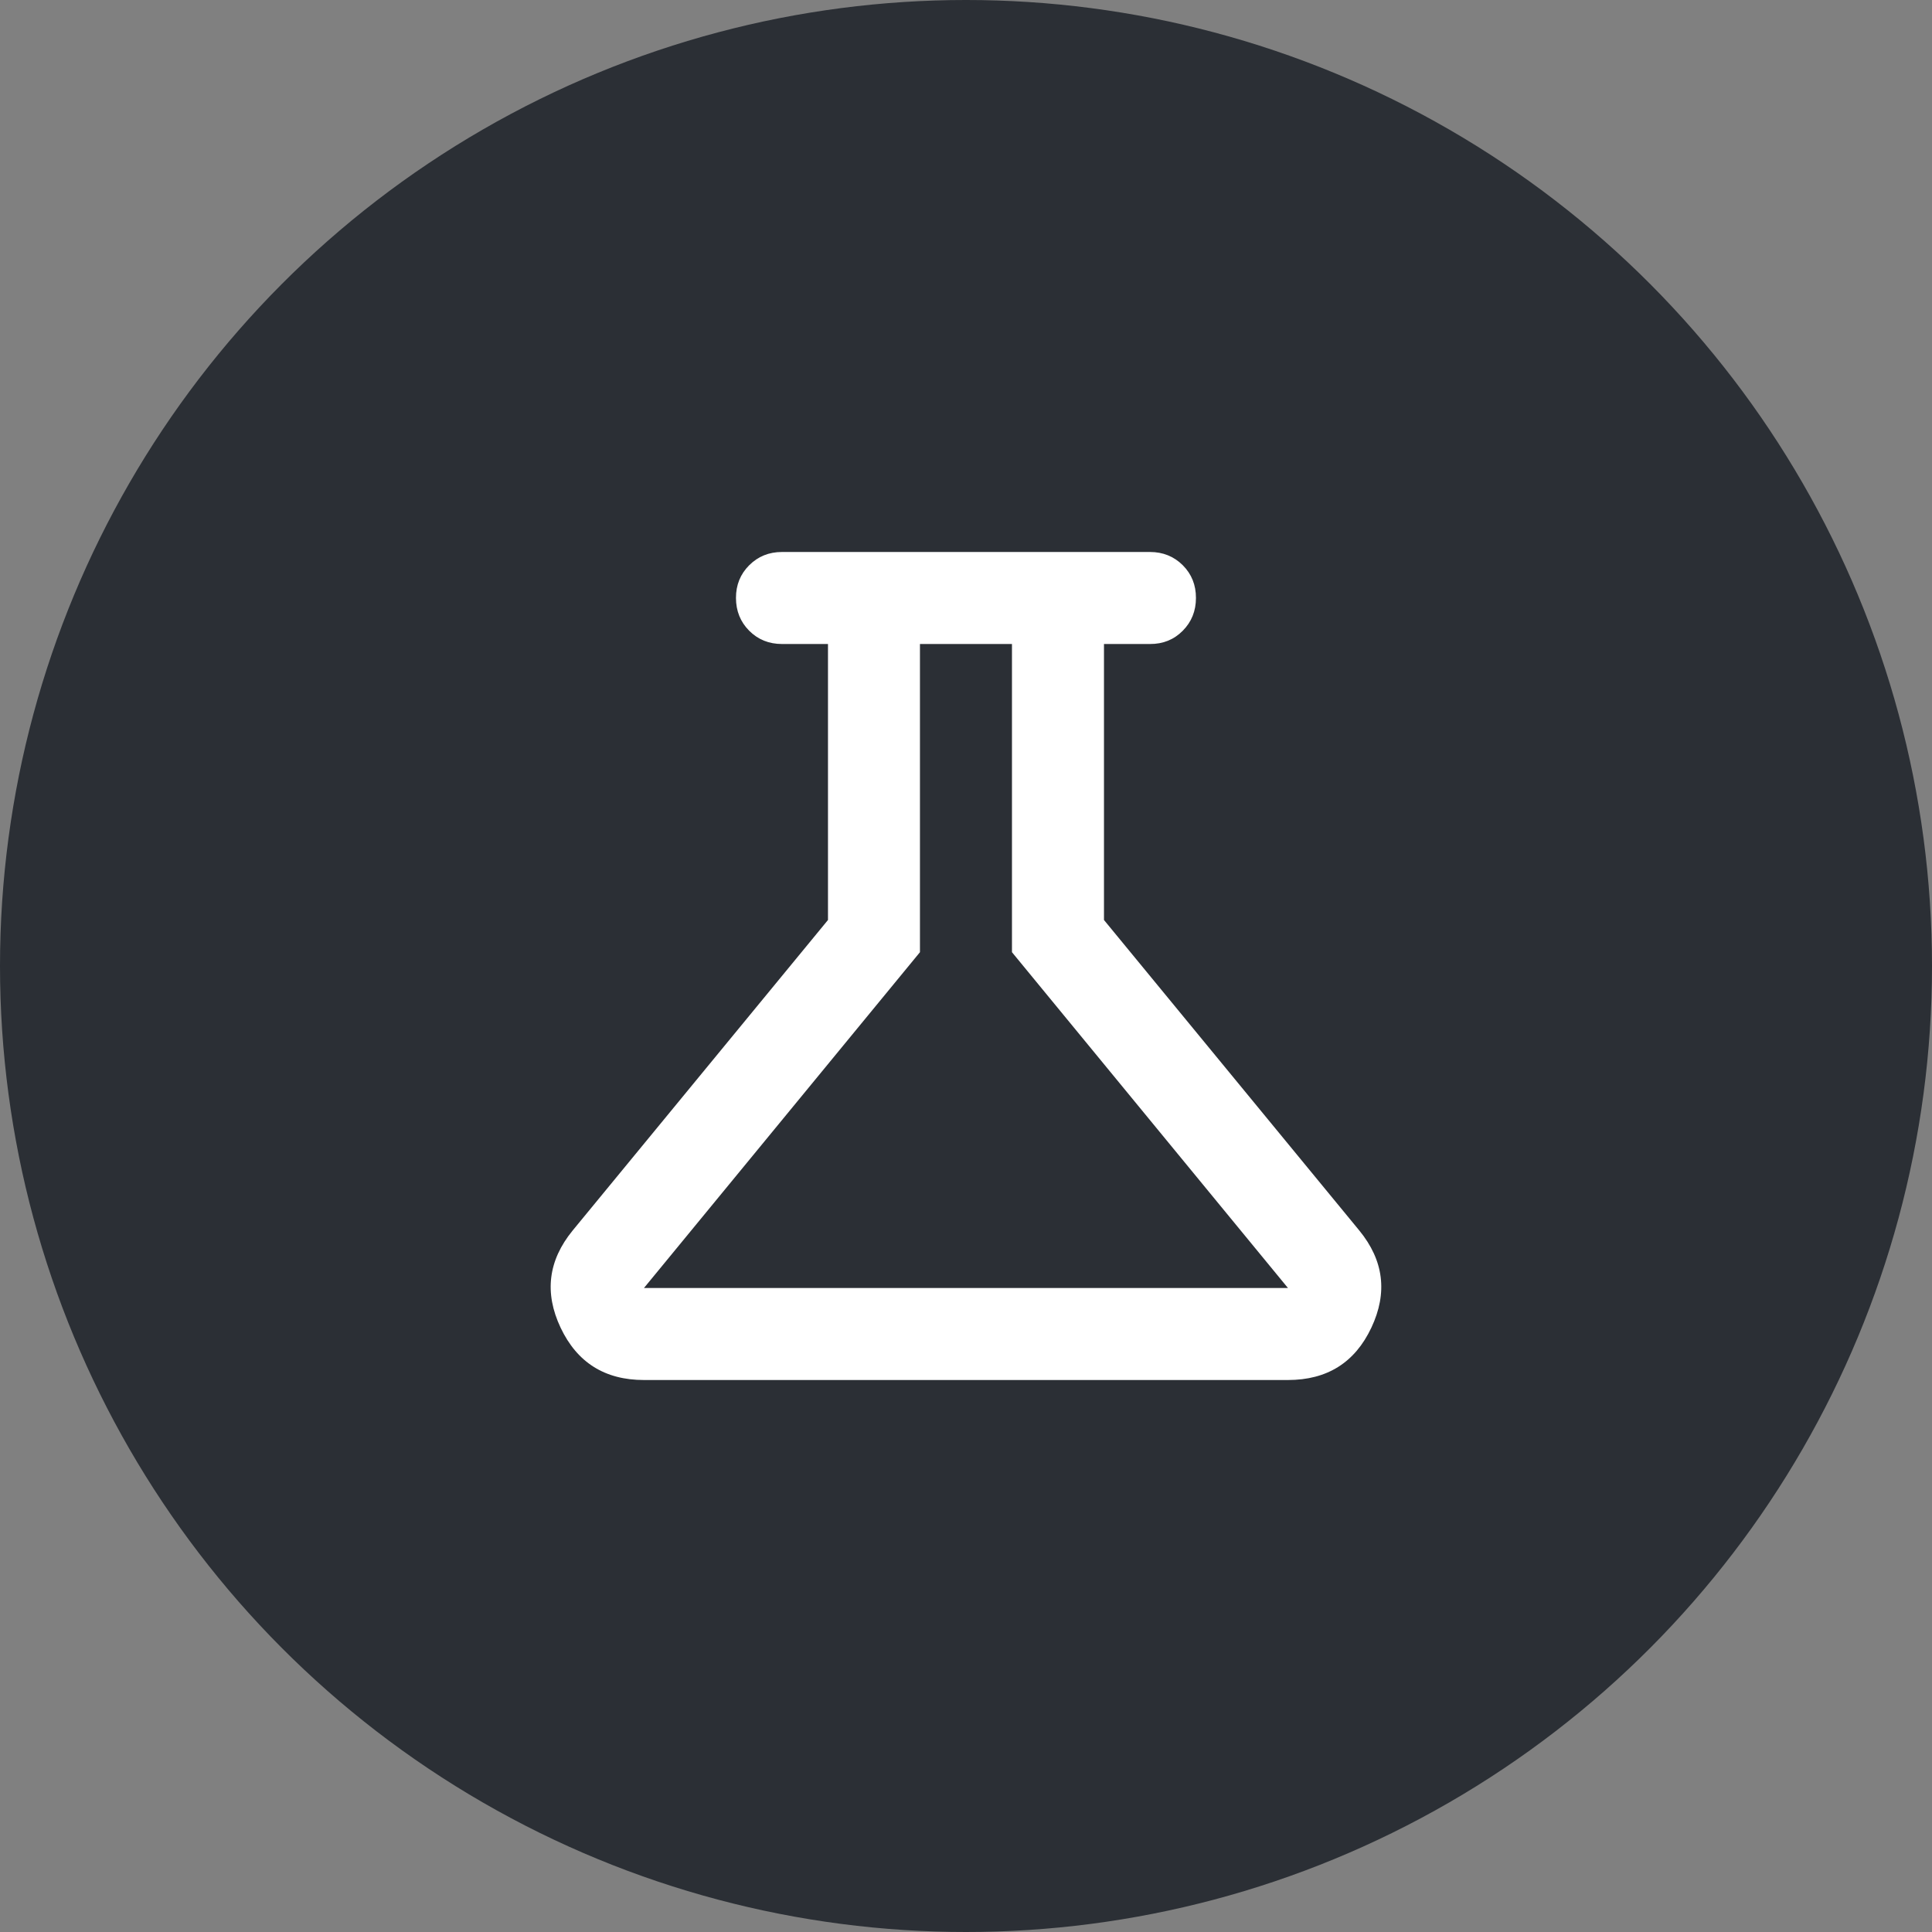 <svg xmlns="http://www.w3.org/2000/svg" width="48" height="48" viewBox="0 0 48 48" fill="none"><rect x="0" y="0" width="48" height="48" fill="#808080" stroke="none"/><circle cx="24" cy="24" r="24" fill="#2B2F35"></circle><path d="M15.999 34.286C15.028 34.286 14.338 33.852 13.928 32.986C13.519 32.12 13.619 31.315 14.228 30.571L20.571 22.857V16H19.428C19.104 16 18.833 15.89 18.614 15.671C18.395 15.451 18.286 15.18 18.285 14.857C18.284 14.534 18.394 14.263 18.614 14.043C18.834 13.824 19.105 13.714 19.428 13.714H28.571C28.894 13.714 29.166 13.824 29.386 14.043C29.605 14.263 29.714 14.534 29.713 14.857C29.713 15.18 29.603 15.452 29.384 15.672C29.166 15.892 28.894 16.002 28.571 16H27.428V22.857L33.771 30.571C34.38 31.314 34.48 32.119 34.071 32.986C33.662 33.853 32.971 34.286 31.999 34.286H15.999ZM15.999 32H31.999L25.142 23.657V16H22.856V23.657L15.999 32Z" fill="white"></path></svg>